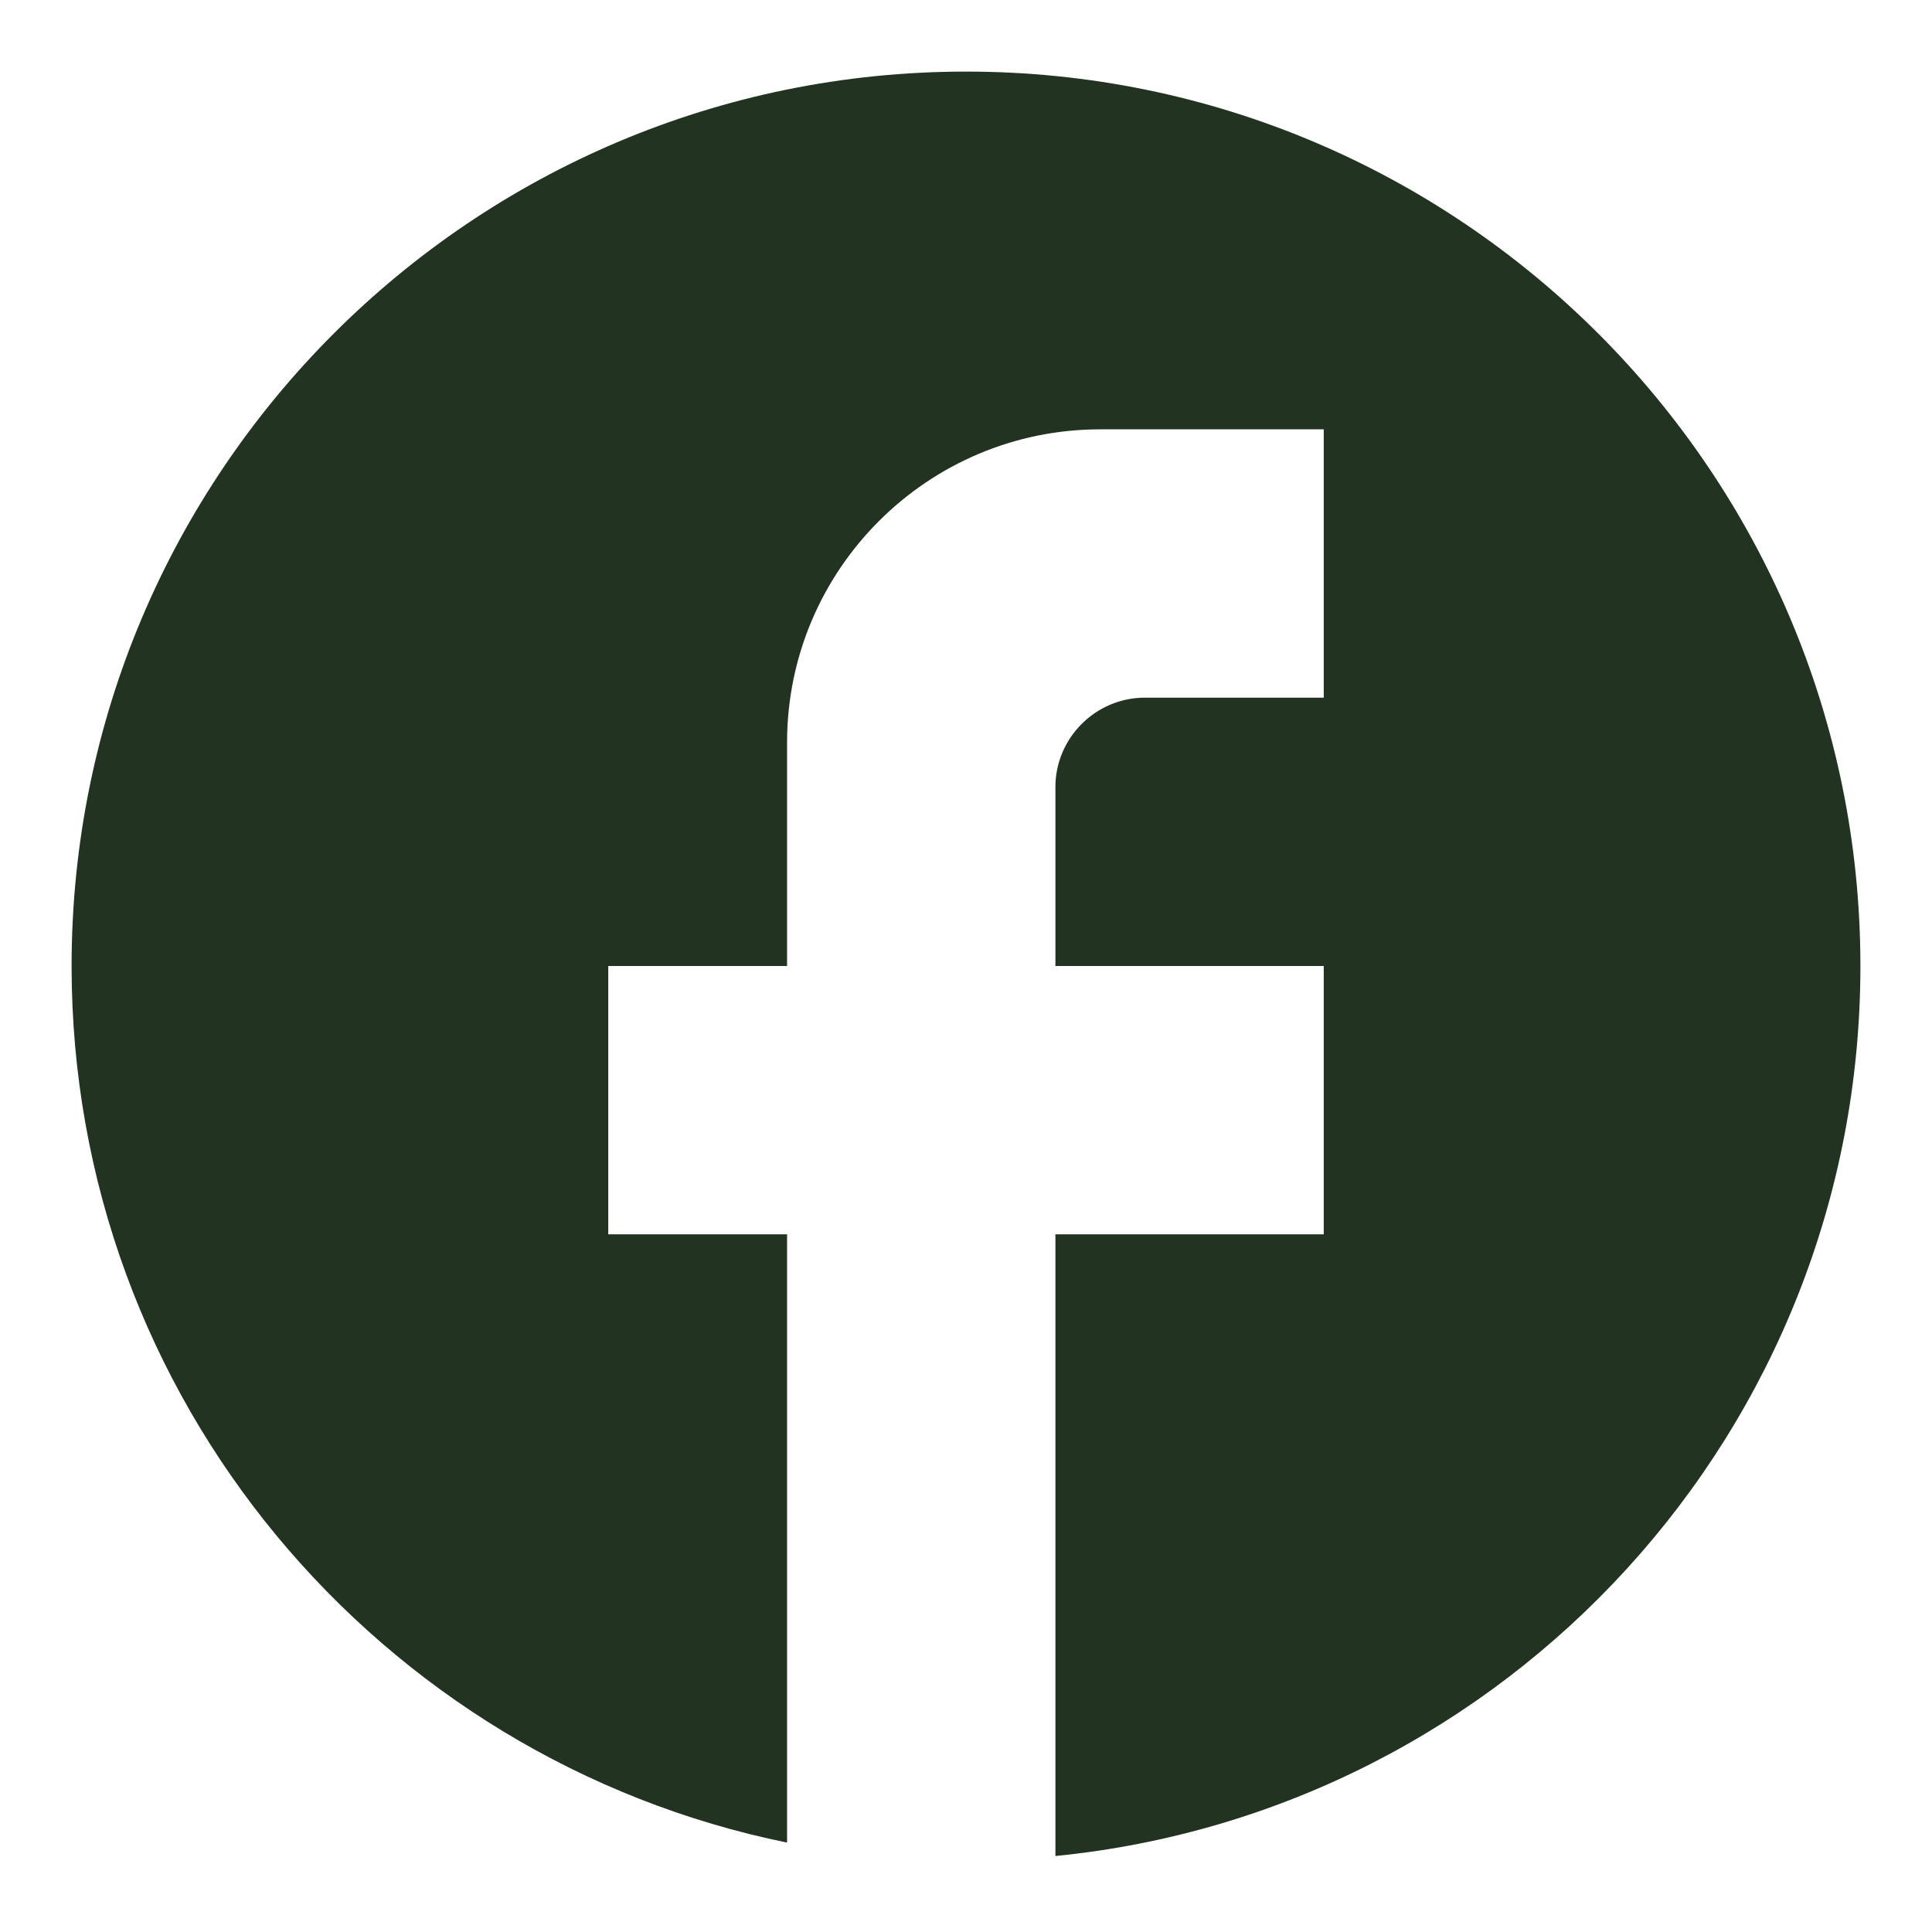 <svg width="18" height="18" viewBox="0 0 18 18" fill="none" xmlns="http://www.w3.org/2000/svg">
<path d="M17.333 9C17.333 4.4 13.6 0.667 9 0.667C4.4 0.667 0.667 4.4 0.667 9C0.667 13.033 3.533 16.392 7.333 17.167V11.5H5.667V9H7.333V6.917C7.333 5.308 8.642 4 10.25 4H12.333V6.5H10.666C10.208 6.5 9.833 6.875 9.833 7.333V9H12.333V11.5H9.833V17.292C14.041 16.875 17.333 13.325 17.333 9Z" fill="#223322"/>
</svg>
